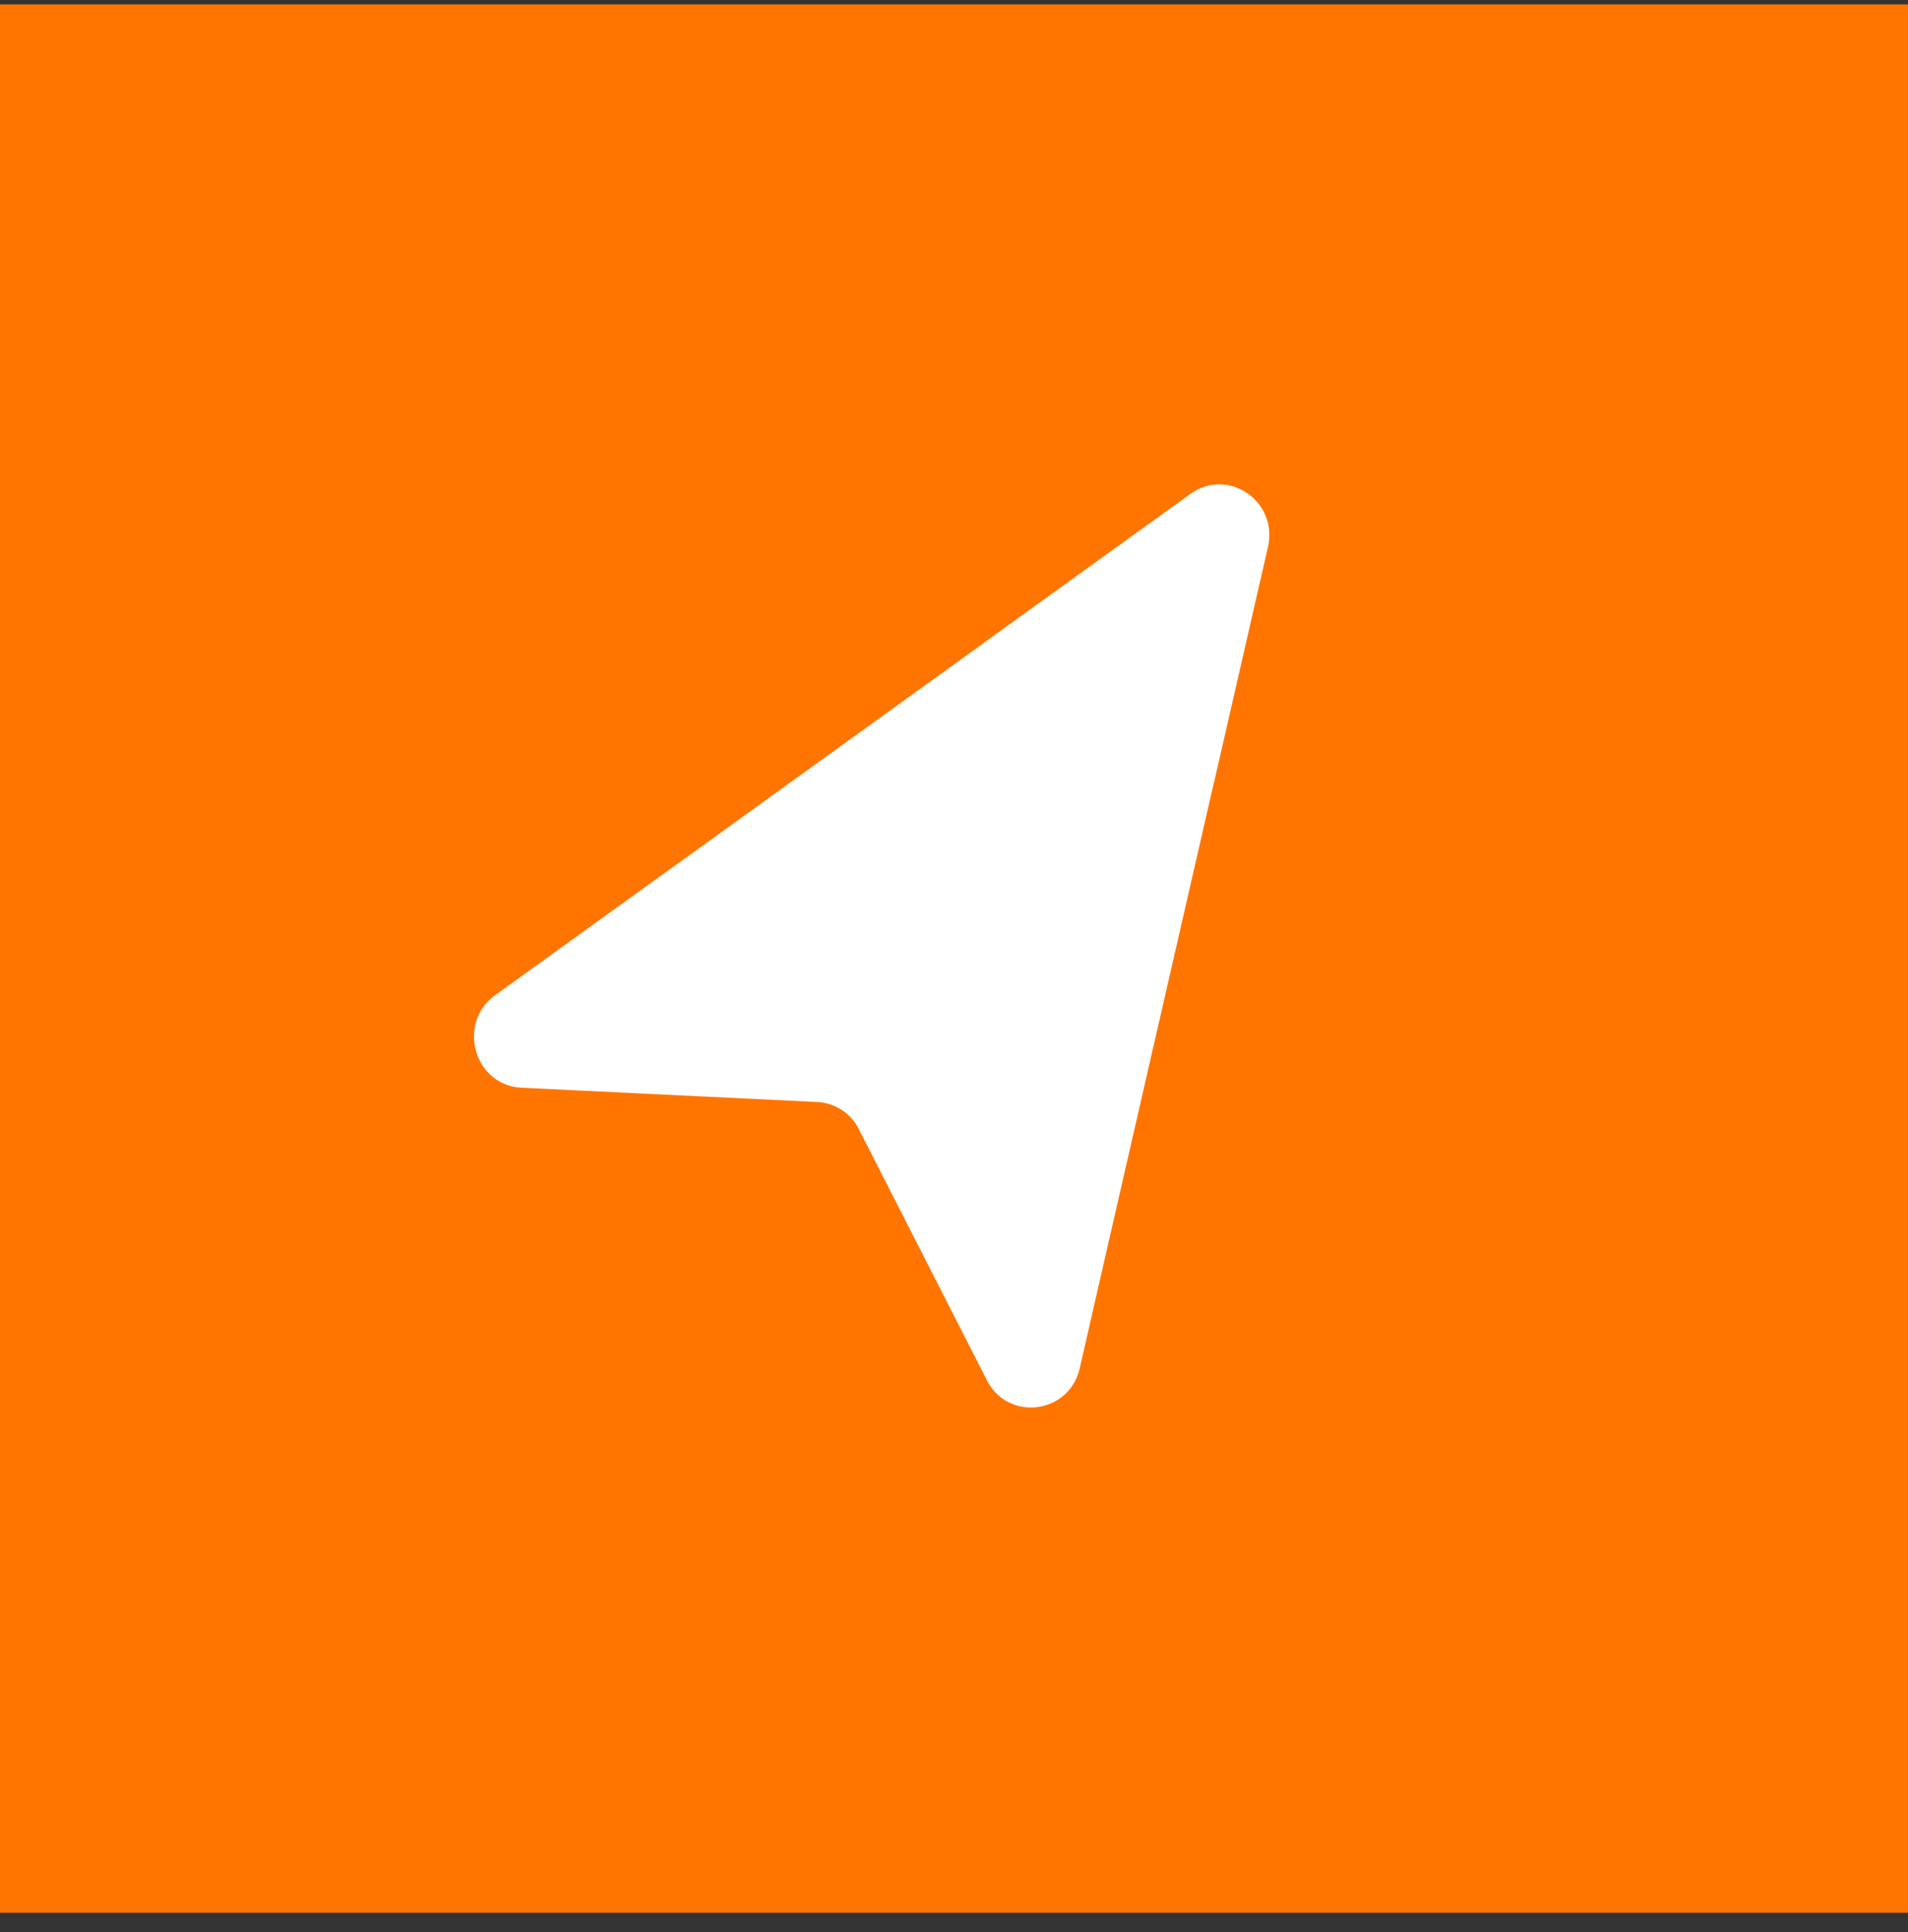 <?xml version="1.0" encoding="UTF-8"?> <svg xmlns="http://www.w3.org/2000/svg" width="80" height="81" viewBox="0 0 80 81" fill="none"><rect x="0" y="0" width="80" height="81" fill="#333333" stroke="none"/><rect width="80" height="80" transform="translate(0 0.184)" fill="#FF7500"></rect><path d="M49.914 20.703C51.487 19.575 53.591 21.007 53.167 22.918L50.902 32.804C50.897 32.825 50.891 32.846 50.884 32.866L46.423 52.325L45.278 57.337C44.839 59.317 42.19 59.62 41.339 57.782L36.051 47.416C35.726 46.7 35.033 46.232 34.262 46.197L21.867 45.599C19.88 45.504 19.133 42.896 20.764 41.719L26.412 37.647L28.334 36.261C28.349 36.25 28.363 36.241 28.378 36.232L41.246 26.956C41.258 26.944 41.271 26.934 41.284 26.924L49.914 20.703Z" fill="white"></path></svg> 